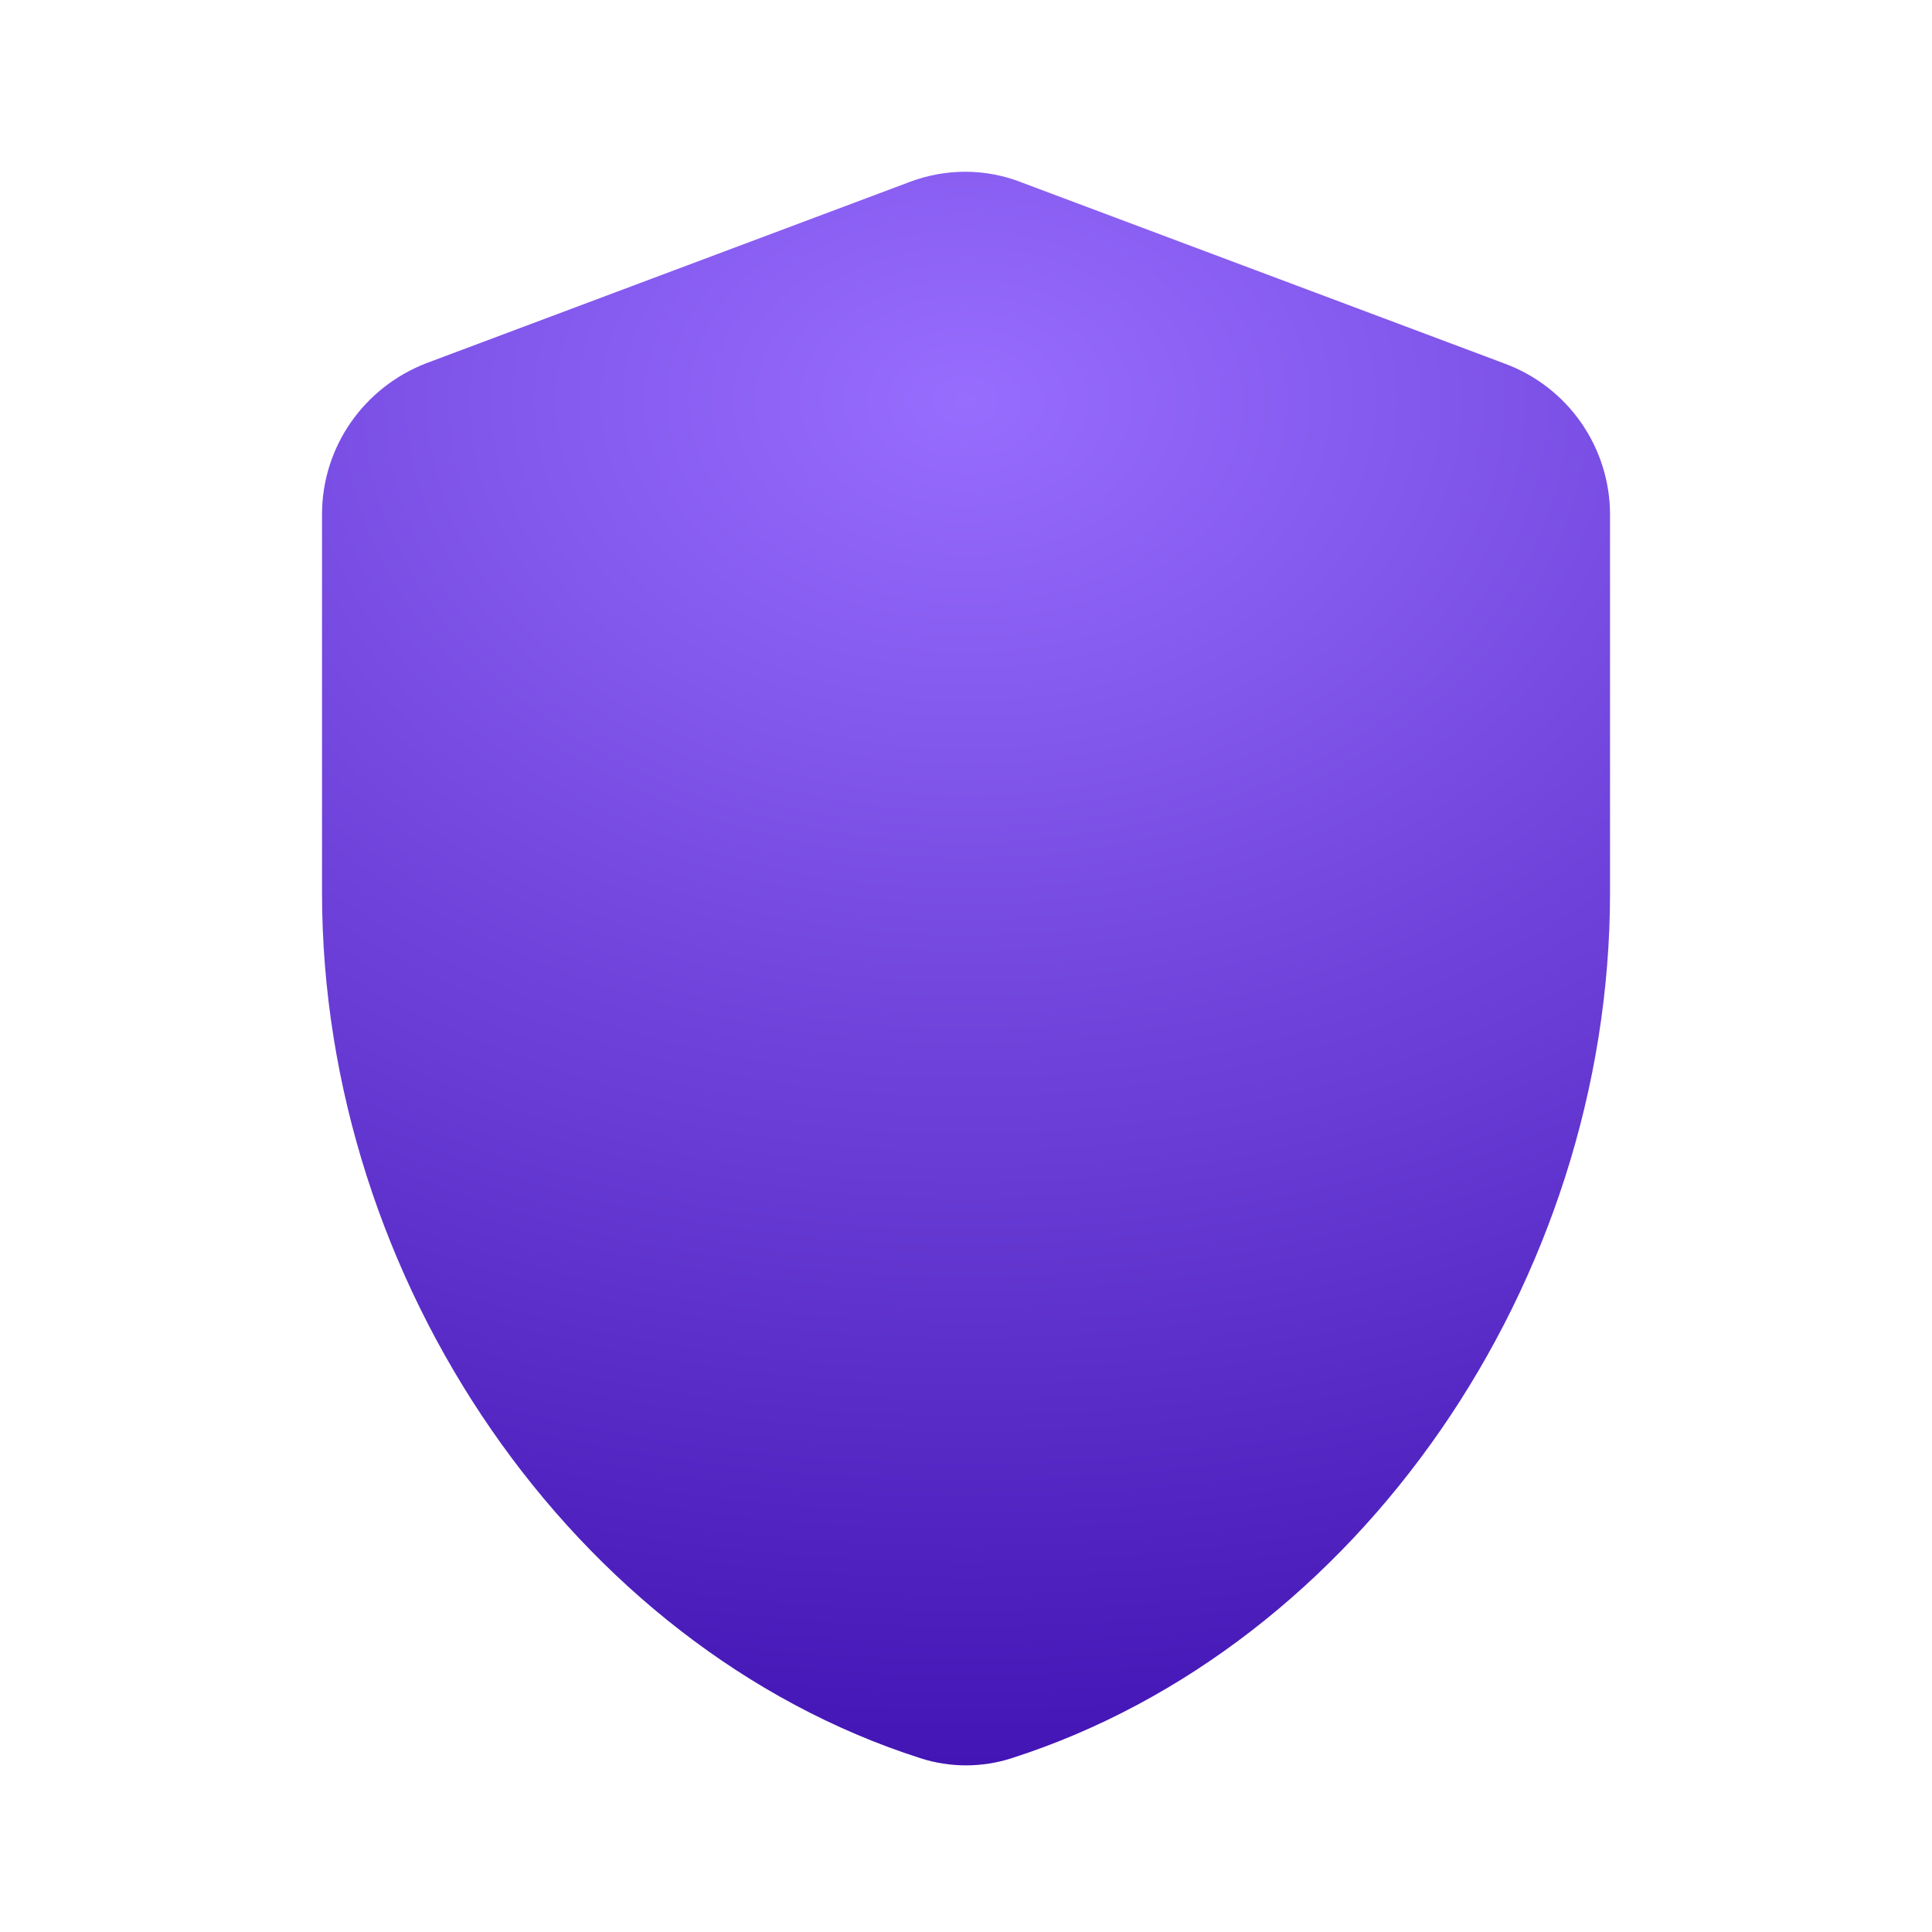<?xml version="1.0" encoding="UTF-8"?> <svg xmlns="http://www.w3.org/2000/svg" width="40" height="40" viewBox="0 0 40 40" fill="none"><path d="M18.834 3.767L8.834 7.517C7.534 8.017 6.667 9.25 6.667 10.65V18.483C6.667 26.533 11.884 34.1 19.05 36.4C19.667 36.6 20.334 36.6 20.95 36.4C28.117 34.1 33.334 26.55 33.334 18.483V10.65C33.333 9.972 33.124 9.31 32.737 8.753C32.35 8.196 31.802 7.771 31.167 7.533L21.167 3.783C20.417 3.483 19.584 3.483 18.834 3.767Z" fill="url(#paint0_radial_6685_2458)"></path><defs><radialGradient id="paint0_radial_6685_2458" cx="0" cy="0" r="1" gradientUnits="userSpaceOnUse" gradientTransform="translate(20 8.299) rotate(90) scale(34.953 48.138)"><stop stop-color="#976DFE"></stop><stop offset="1" stop-color="#2F00A3"></stop></radialGradient></defs></svg> 